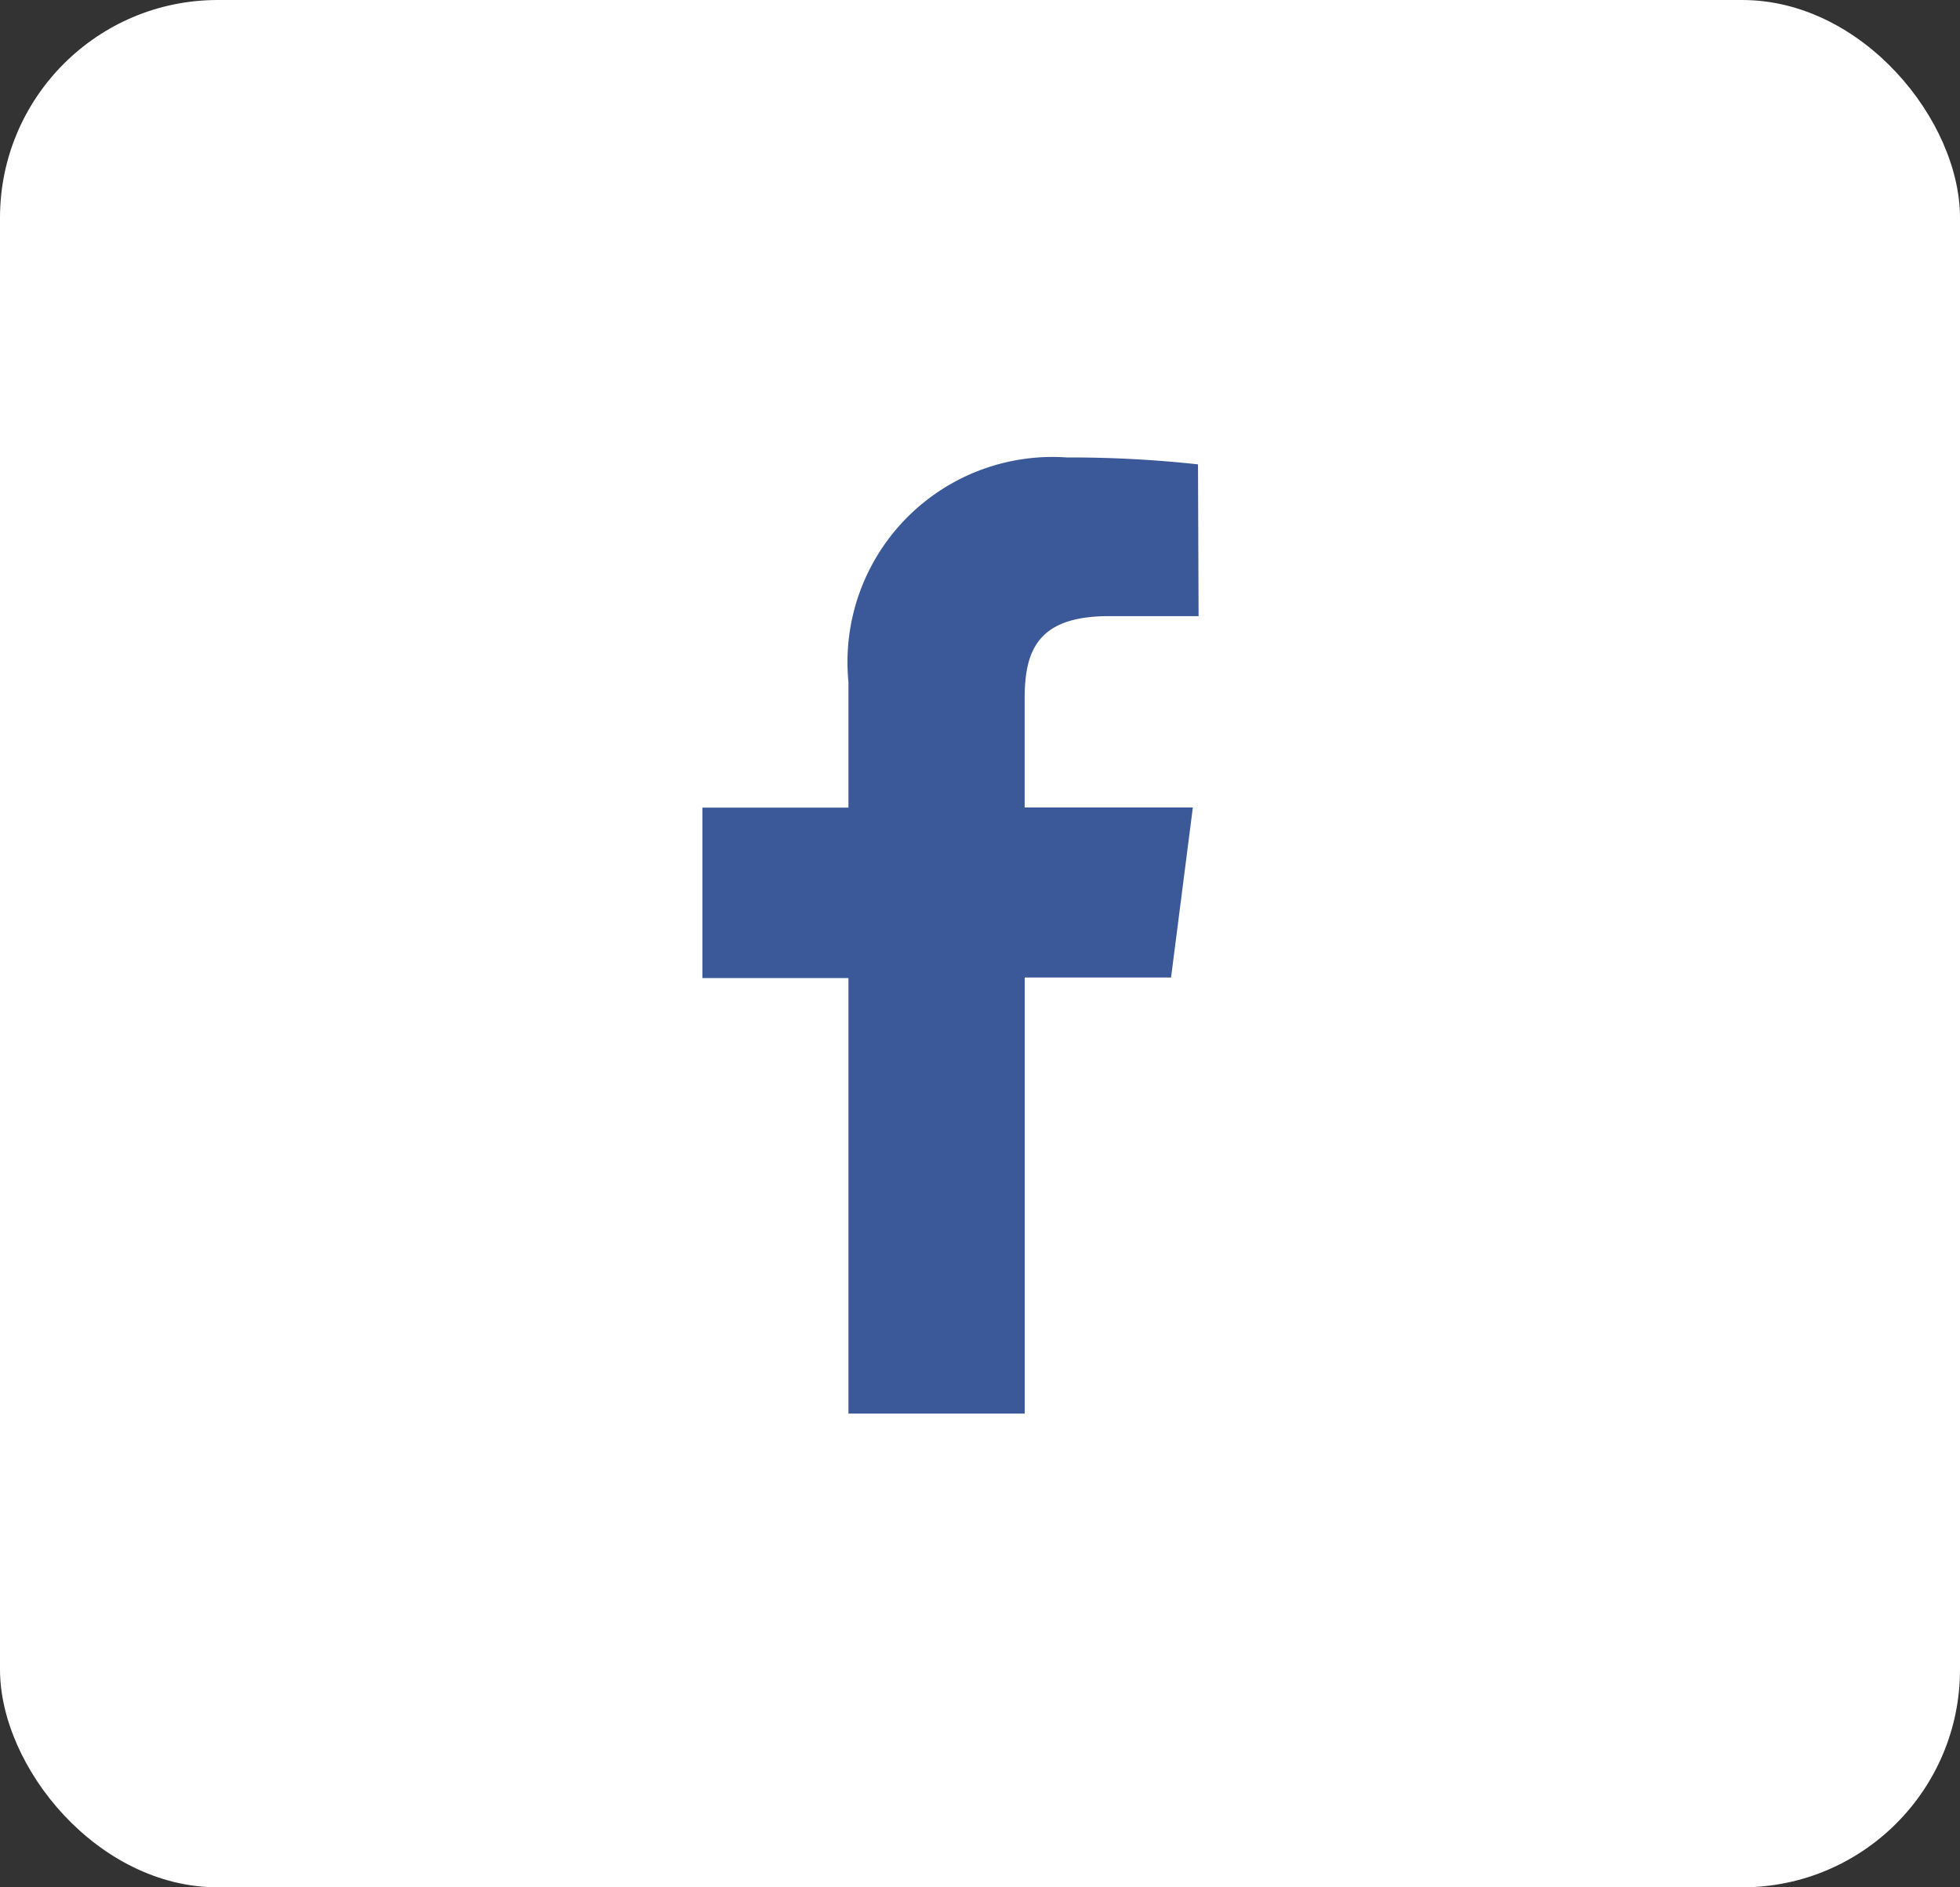 <svg xmlns="http://www.w3.org/2000/svg" width="27" height="26" viewBox="0 0 27 26">
  <rect x="0" y="0" width="27" height="26" fill="#333333" stroke="none"/>
  <g id="Group_910" data-name="Group 910" transform="translate(-332 -5)">
    <g id="Group_906" data-name="Group 906">
      <rect id="Rectangle_30" data-name="Rectangle 30" width="27" height="26" rx="3" transform="translate(332 5)" fill="#fff"/>
    </g>
    <path id="Path_671" data-name="Path 671" d="M131.663,77.353h-1.235c-.971,0-1.161.461-1.161,1.136v1.5h2.317l-.3,2.342h-2.016v6.008H126.84v-6h-2.012V79.991h2.012V78.262a2.825,2.825,0,0,1,3.008-3.095,16.2,16.2,0,0,1,1.807.095Z" transform="translate(216.848 -63.865)" fill="#3b5998"/>
  </g>
</svg>
